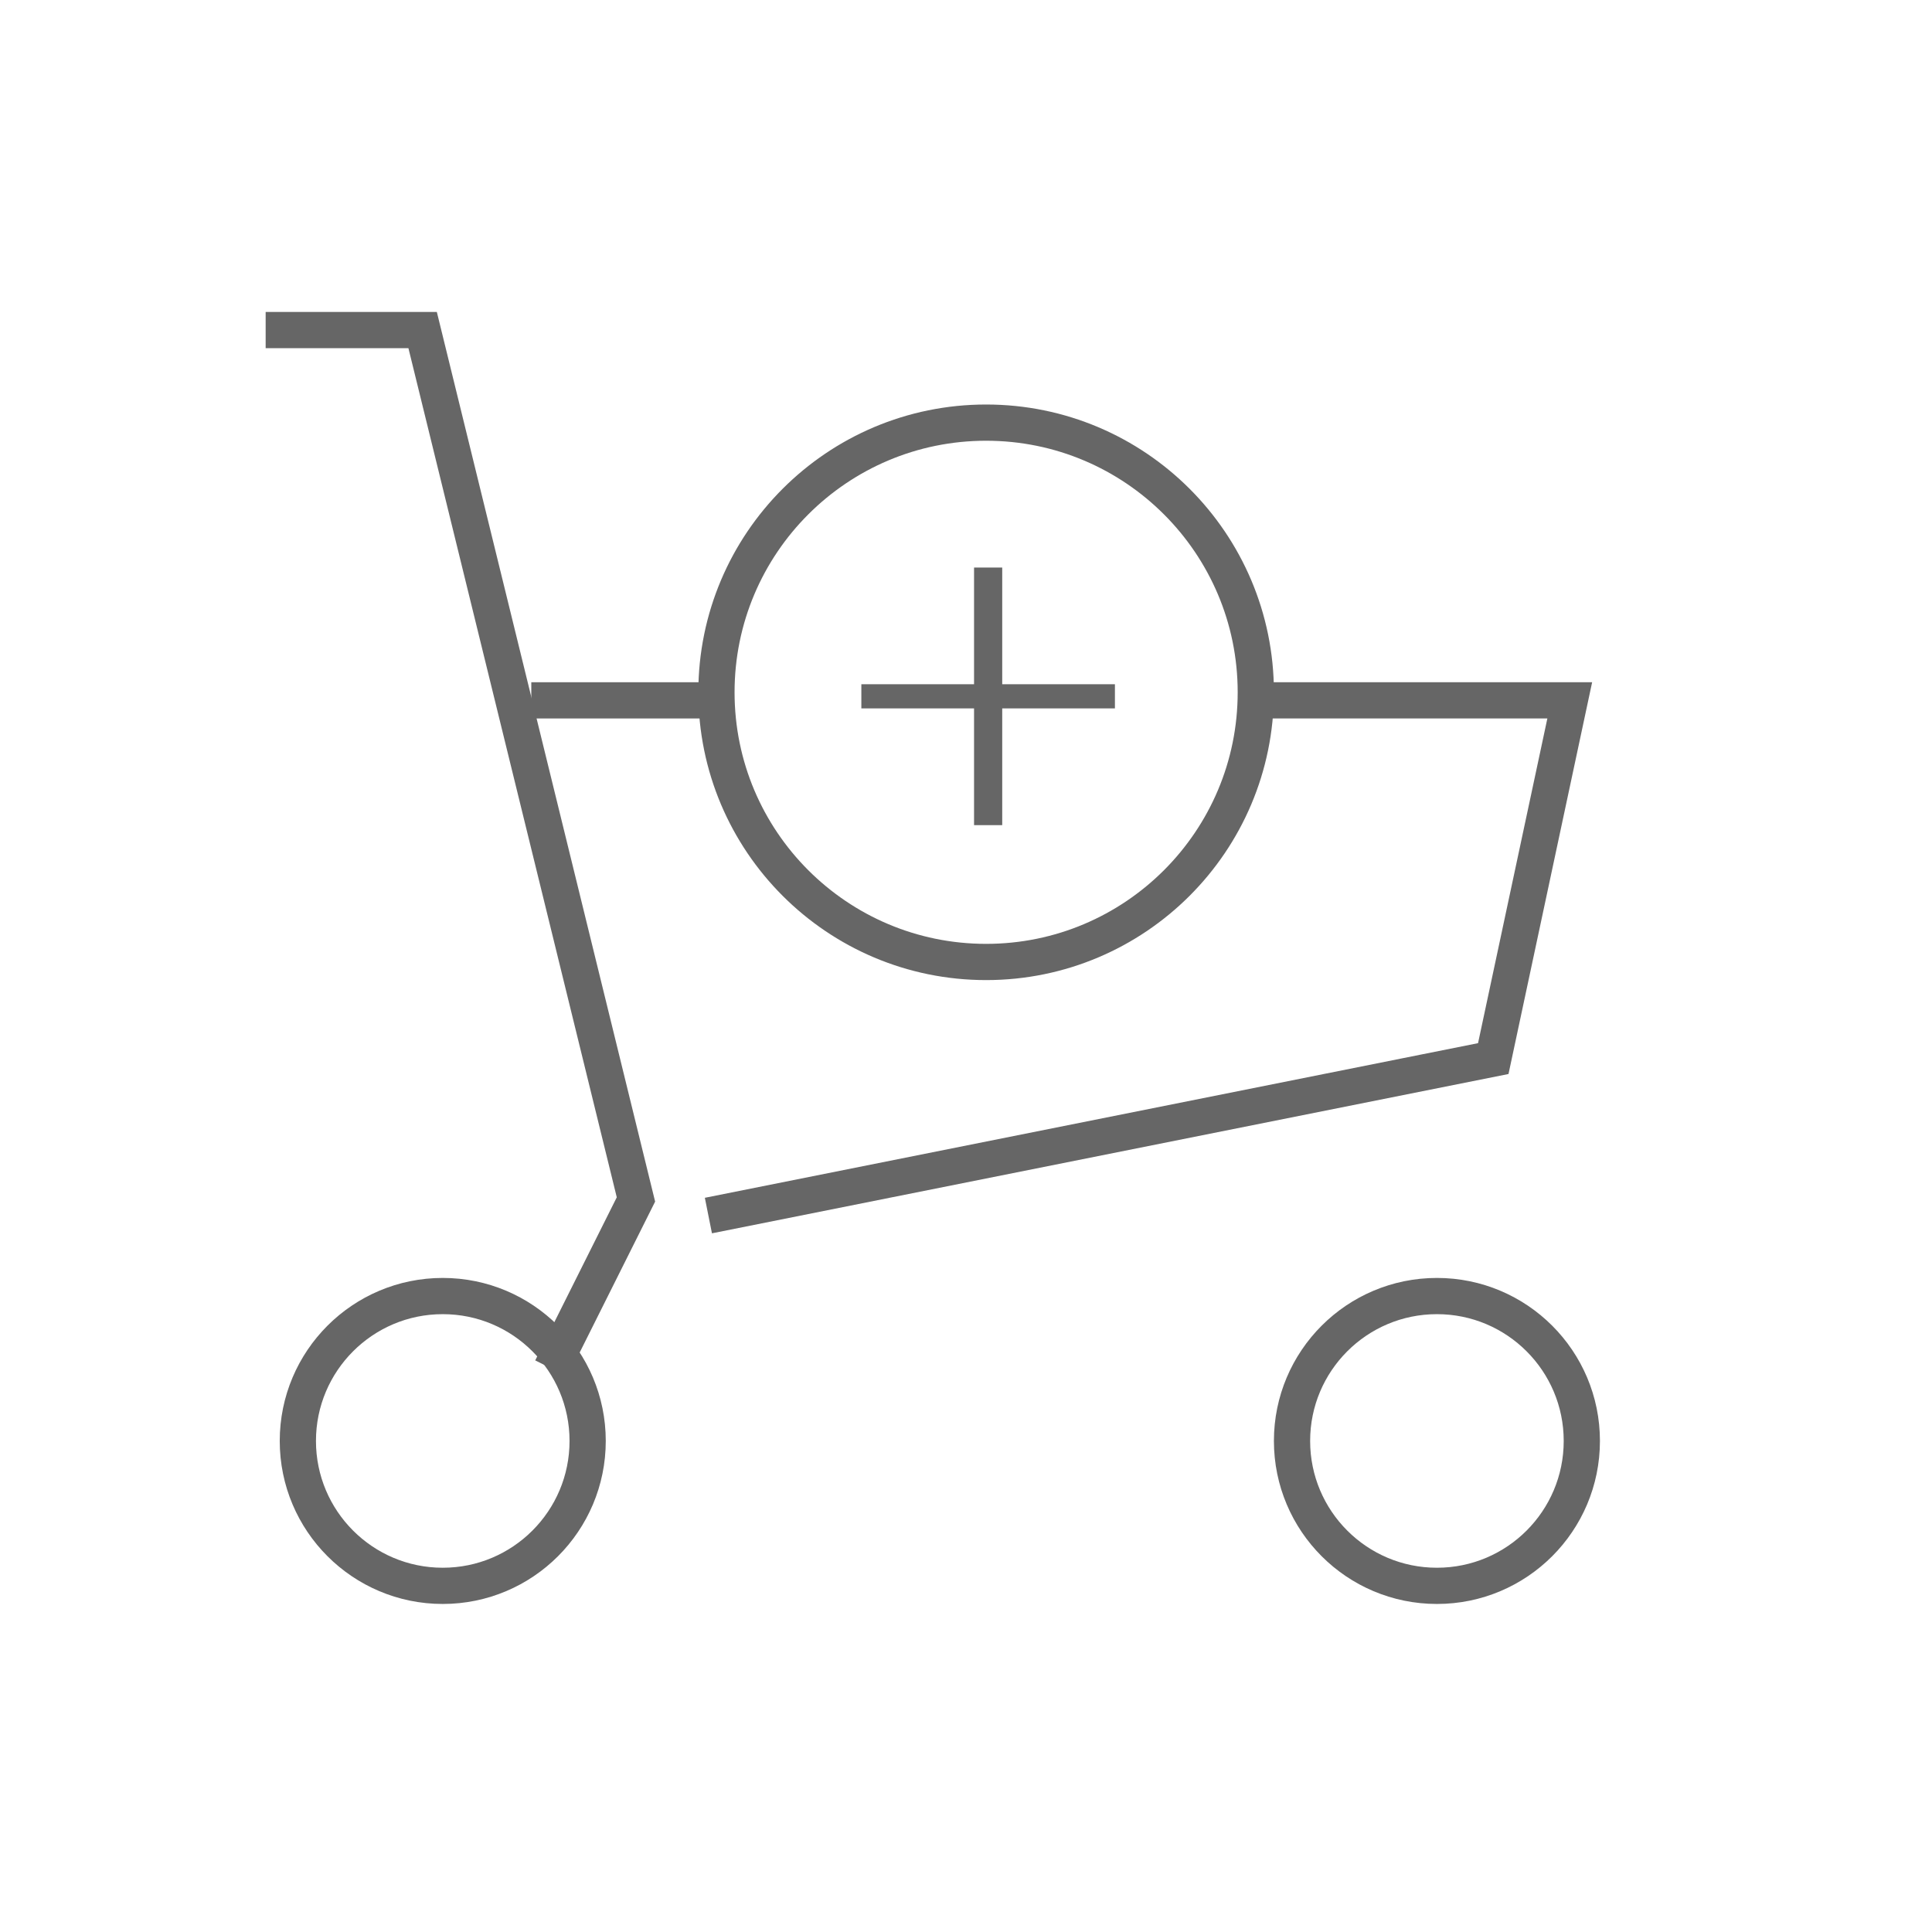 <?xml version="1.0" encoding="utf-8"?>
<!-- Generator: Adobe Illustrator 25.0.1, SVG Export Plug-In . SVG Version: 6.00 Build 0)  -->
<svg version="1.1" id="レイヤー_1" xmlns="http://www.w3.org/2000/svg" xmlns:xlink="http://www.w3.org/1999/xlink" x="0px"
	 y="0px" viewBox="0 0 48 48" style="enable-background:new 0 0 48 48;" xml:space="preserve">
<style type="text/css">
	.st0{fill:none;stroke:#666666;stroke-width:0.9;stroke-miterlimit:10;}
	.st1{fill:#666666;}
</style>
<polyline class="st0" points="31.3,17.4 39,17.4 37.1,26.3 17.6,30.2 "/>
<line class="st0" x1="13.2" y1="17.4" x2="17.9" y2="17.4"/>
<polyline class="st0" points="6.6,8.2 10.5,8.2 15.8,29.8 13.7,34 "/>
<circle class="st0" cx="11" cy="35.8" r="3.6"/>
<circle class="st0" cx="35.7" cy="35.8" r="3.6"/>
<circle class="st0" cx="24.5" cy="17.2" r="6.7"/>
<g>
	<path class="st1" d="M24.2,14.1h0.7V17h2.8v0.6h-2.8v2.9h-0.7v-2.9h-2.8V17h2.8V14.1z"/>
</g>
</svg>
